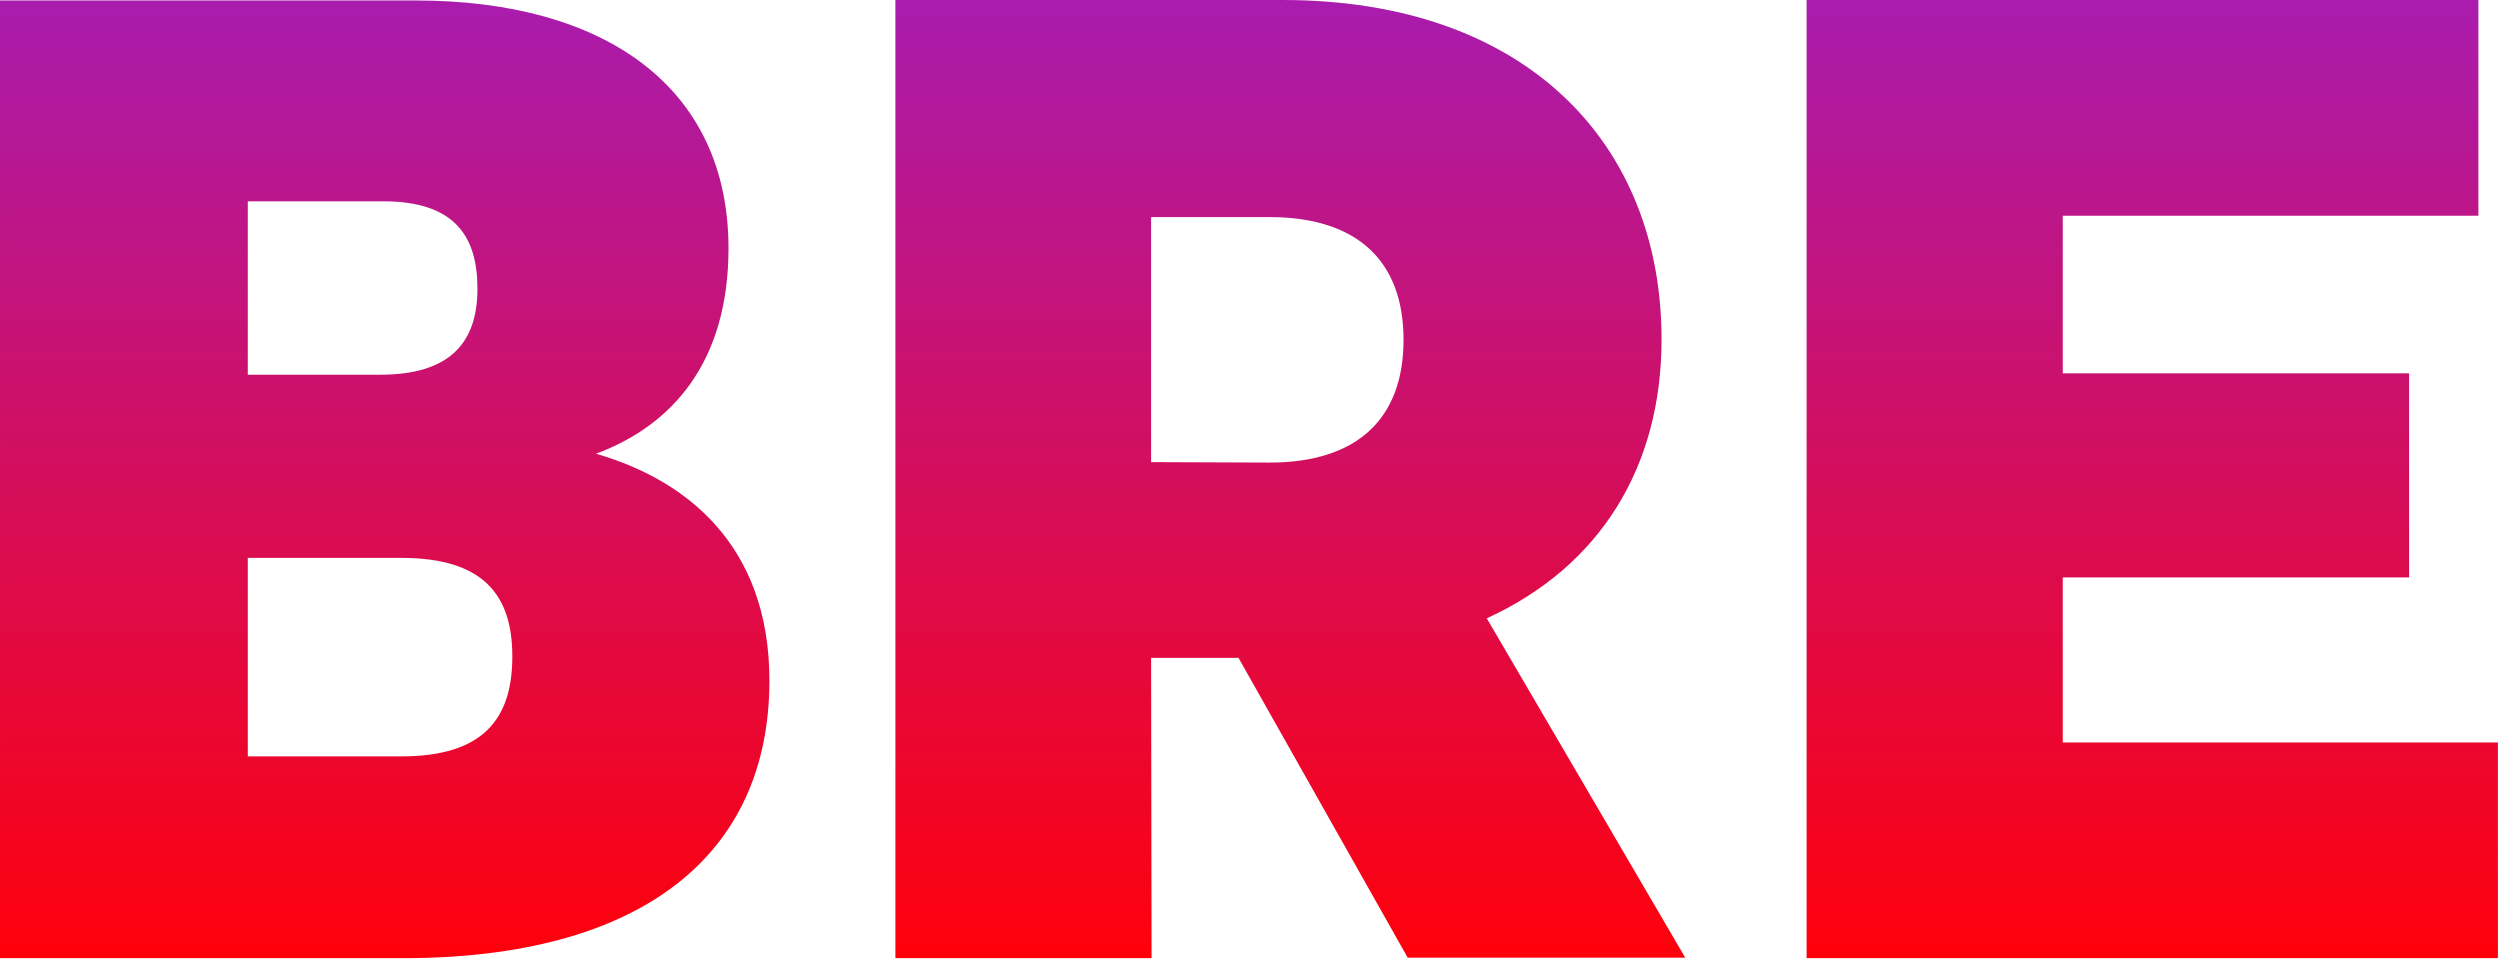 <?xml version="1.0" encoding="UTF-8" standalone="no"?><!DOCTYPE svg PUBLIC "-//W3C//DTD SVG 1.1//EN" "http://www.w3.org/Graphics/SVG/1.1/DTD/svg11.dtd"><svg width="100%" height="100%" viewBox="0 0 717 275" version="1.1" xmlns="http://www.w3.org/2000/svg" xmlns:xlink="http://www.w3.org/1999/xlink" xml:space="preserve" xmlns:serif="http://www.serif.com/" style="fill-rule:evenodd;clip-rule:evenodd;stroke-linejoin:round;stroke-miterlimit:2;"><path id="Trazado_5070" d="M0,274.8l115.6,0c68.267,0 105.067,-29.467 105.067,-79.6c0,-39.2 -24.267,-57.733 -49.733,-65.067c21.867,-8.133 38,-26.267 38,-58.933c0,-46 -35.2,-71.067 -89.733,-71.067l-119.2,0l0,274.667Zm71.067,-167.333l0,-49.733l38.8,0c20.267,0 27.067,9.733 27.067,25.067c0,15.333 -7.733,24.667 -27.867,24.667l-38,0Zm0,109.467l0,-56.933l44,0c23.467,0 31.867,10.533 31.867,28.267c0,17.733 -8.133,28.667 -31.867,28.667l-44,0Zm259.067,-28.267l25.067,0l48.533,86l79.6,0l-56.933,-97.333c32.667,-14.933 50.133,-43.6 50.133,-80c0,-56.133 -38.8,-97.333 -108.667,-97.333l-111.067,0l0,274.8l73.467,0l-0.133,-86.133Zm0,-56.133l0,-70.267l34,0c25.067,0 38.4,12.533 38.4,35.2c0,22.667 -13.333,35.2 -38.4,35.2l-34,-0.133Zm187.867,142.267l198.4,0l0,-61.867l-124.8,0l0,-47.333l99.333,0l0,-58.533l-99.333,0l0,-45.2l119.2,0l0,-61.867l-192.667,0l0,274.8l-0.133,-0Z" style="fill:url(#_Linear1);fill-rule:nonzero;"/><defs><linearGradient id="_Linear1" x1="0" y1="0" x2="1" y2="0" gradientUnits="userSpaceOnUse" gradientTransform="matrix(0,274.736,-274.736,0,358.133,0.051)"><stop offset="0" style="stop-color:#a91cae;stop-opacity:1"/><stop offset="1" style="stop-color:#ff000a;stop-opacity:1"/></linearGradient></defs></svg>